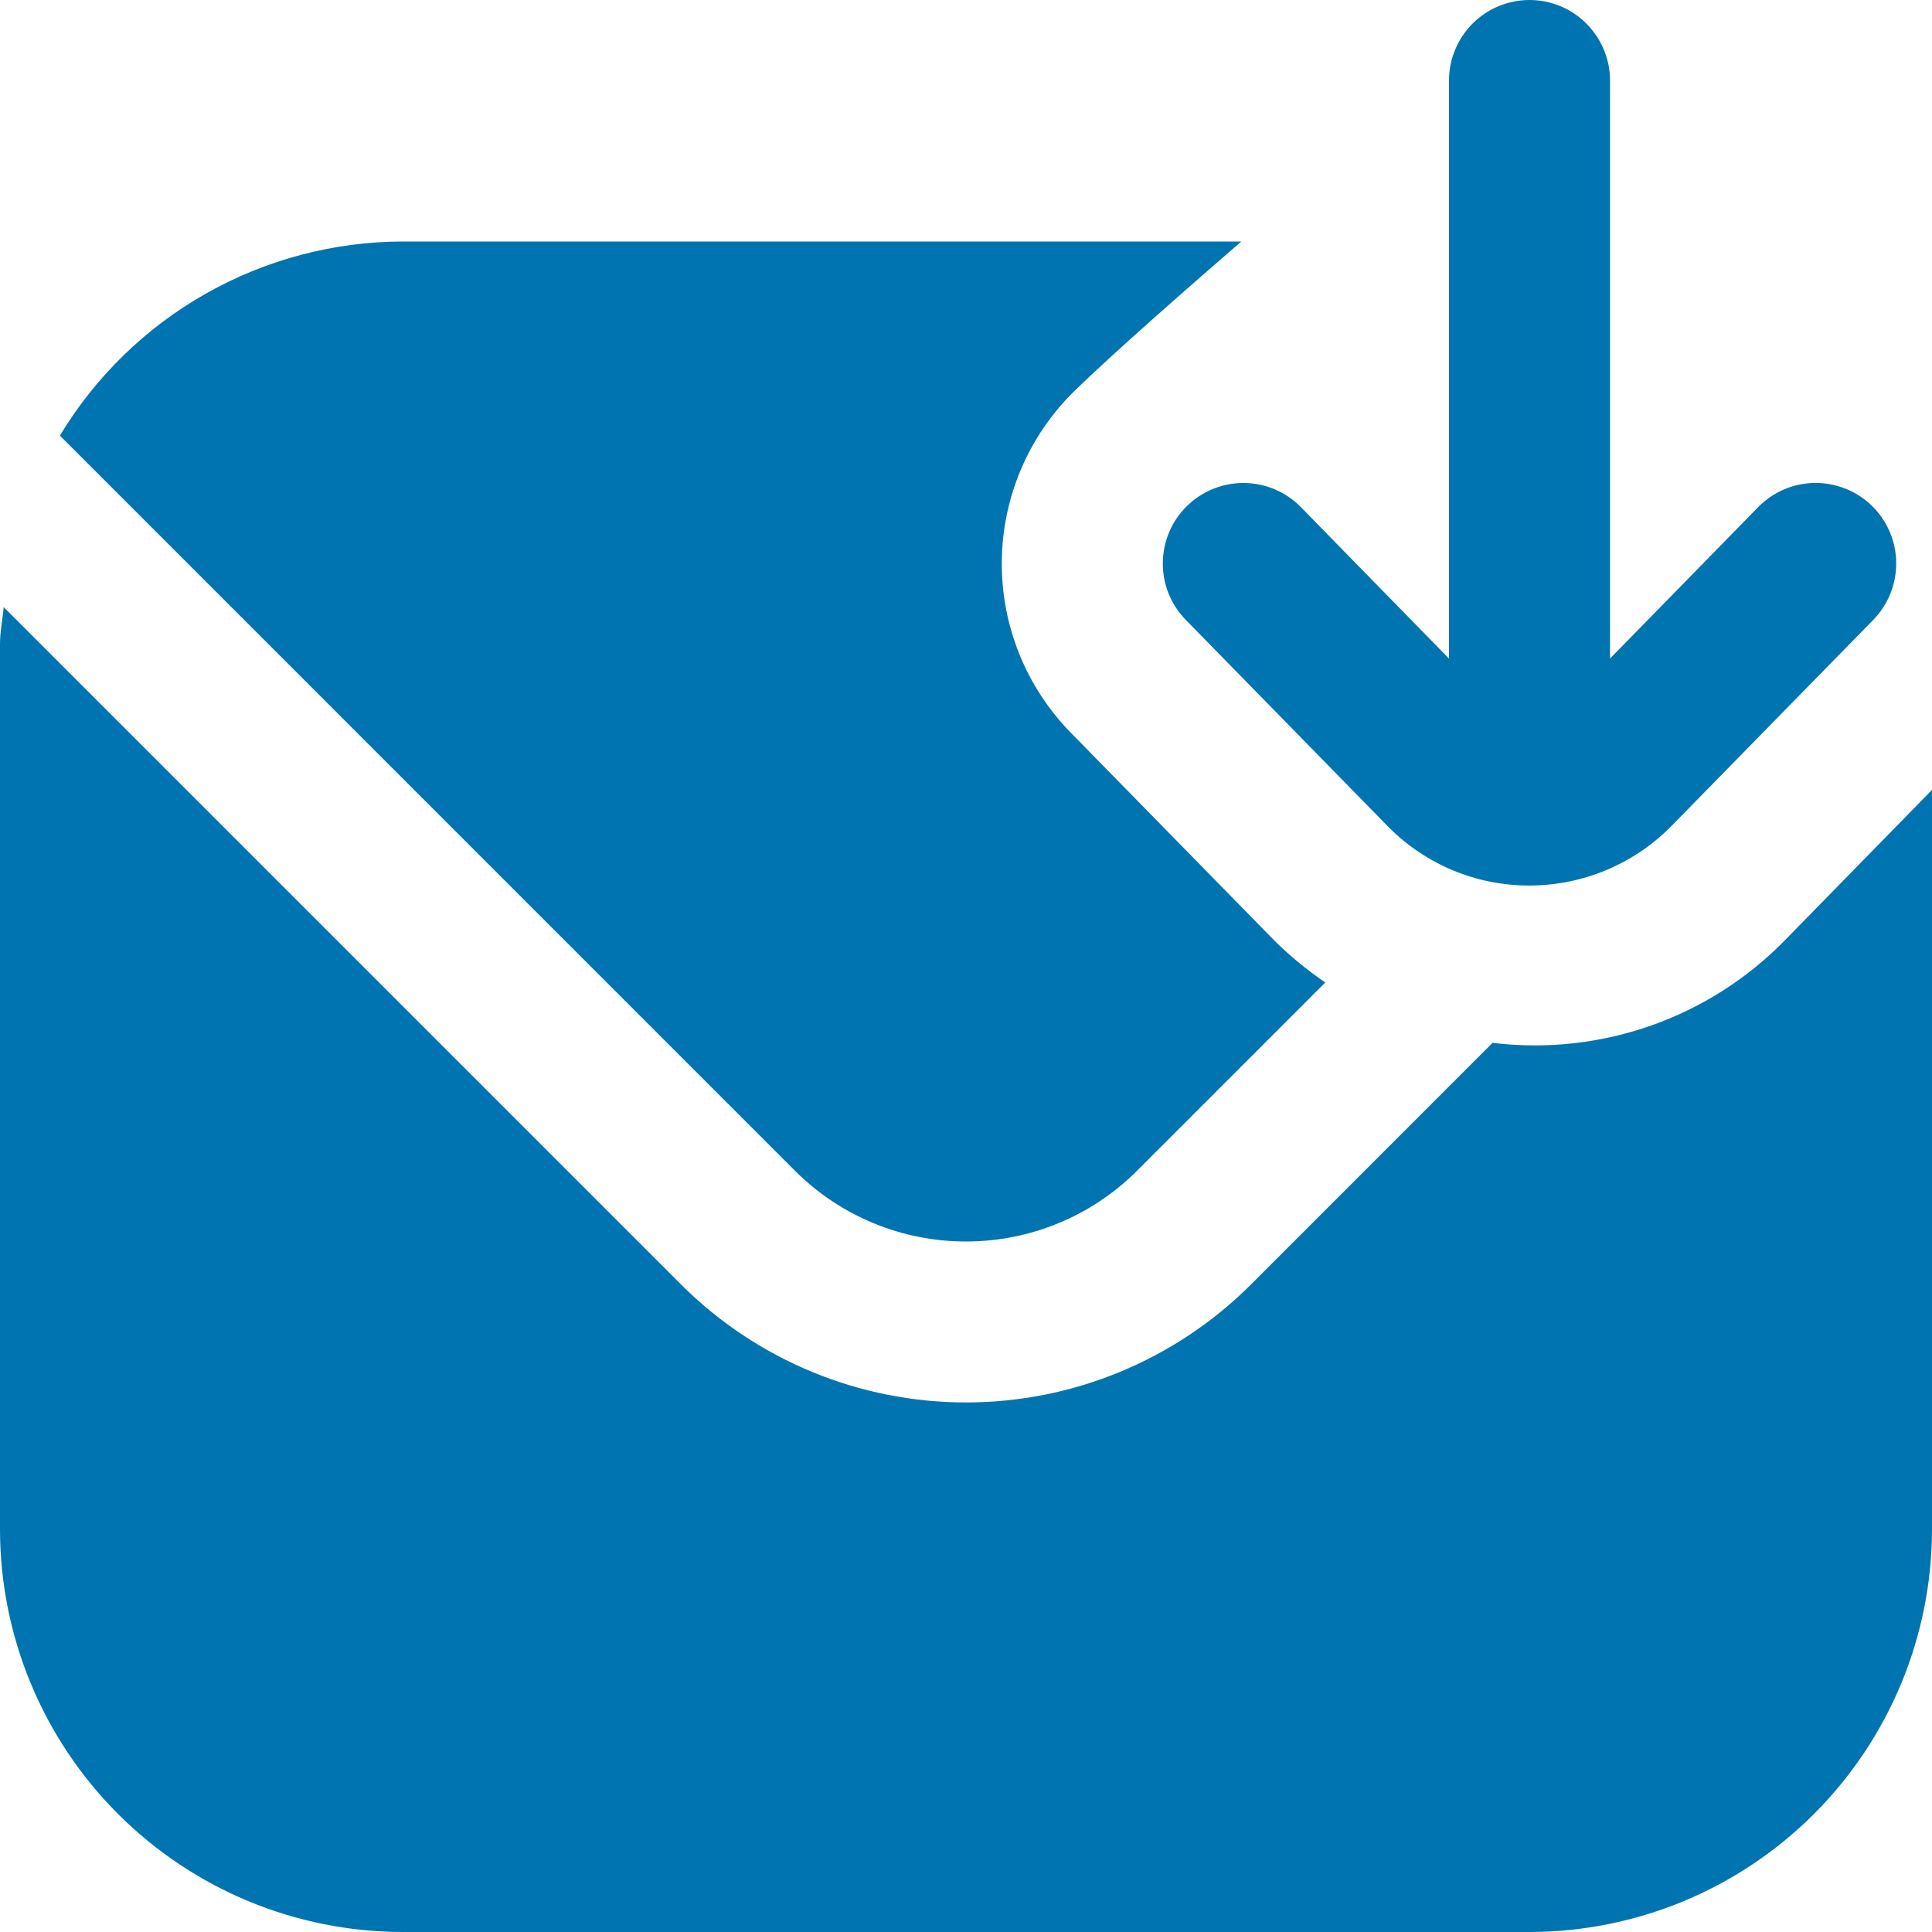 <svg width="32" height="32" viewBox="0 0 32 32" fill="none" xmlns="http://www.w3.org/2000/svg">
<g clip-path="url(#clip0_122_421)">
<path d="M19.661 8.38C19.914 8.133 20.255 7.996 20.608 8C20.962 8.003 21.299 8.147 21.547 8.4L24 10.908V1.333C24 0.98 24.14 0.641 24.39 0.391C24.641 0.14 24.98 0 25.333 0C25.687 0 26.026 0.14 26.276 0.391C26.526 0.641 26.667 0.98 26.667 1.333V10.908L29.12 8.4C29.367 8.147 29.705 8.003 30.059 7.999C30.413 7.996 30.754 8.132 31.007 8.38C31.259 8.628 31.404 8.965 31.407 9.319C31.411 9.673 31.274 10.014 31.027 10.267L27.673 13.693C27.058 14.312 26.222 14.662 25.349 14.667C25.341 14.669 25.332 14.669 25.324 14.667C24.893 14.667 24.466 14.582 24.068 14.417C23.67 14.251 23.308 14.009 23.004 13.704L19.64 10.267C19.517 10.141 19.421 9.993 19.355 9.831C19.29 9.668 19.258 9.494 19.26 9.319C19.262 9.144 19.298 8.971 19.367 8.809C19.436 8.648 19.536 8.502 19.661 8.38ZM16 20.563C17.061 20.564 18.078 20.144 18.829 19.395L21.951 16.273C21.653 16.07 21.374 15.841 21.117 15.588L17.733 12.133C16.991 11.375 16.581 10.353 16.593 9.293C16.604 8.232 17.037 7.219 17.795 6.477C18.427 5.859 19.723 4.724 20.56 4H6.667C5.524 4.003 4.402 4.301 3.408 4.864C2.414 5.427 1.582 6.236 0.992 7.215L13.171 19.395C13.922 20.144 14.939 20.564 16 20.563ZM29.58 15.557C28.957 16.199 28.195 16.687 27.352 16.985C26.509 17.282 25.609 17.381 24.721 17.273L20.715 21.28C19.463 22.528 17.768 23.229 16 23.229C14.232 23.229 12.537 22.528 11.285 21.28L0.061 10.056C0.043 10.267 0 10.457 0 10.667V25.333C0.002 27.101 0.705 28.795 1.955 30.045C3.205 31.295 4.899 31.998 6.667 32H25.333C27.101 31.998 28.795 31.295 30.045 30.045C31.295 28.795 31.998 27.101 32 25.333V13.083L29.58 15.557Z" fill="#0074B0"/>
</g>
<defs>
<clipPath id="clip0_122_421">
<rect width="32" height="32" fill="white"/>
</clipPath>
</defs>
</svg>
